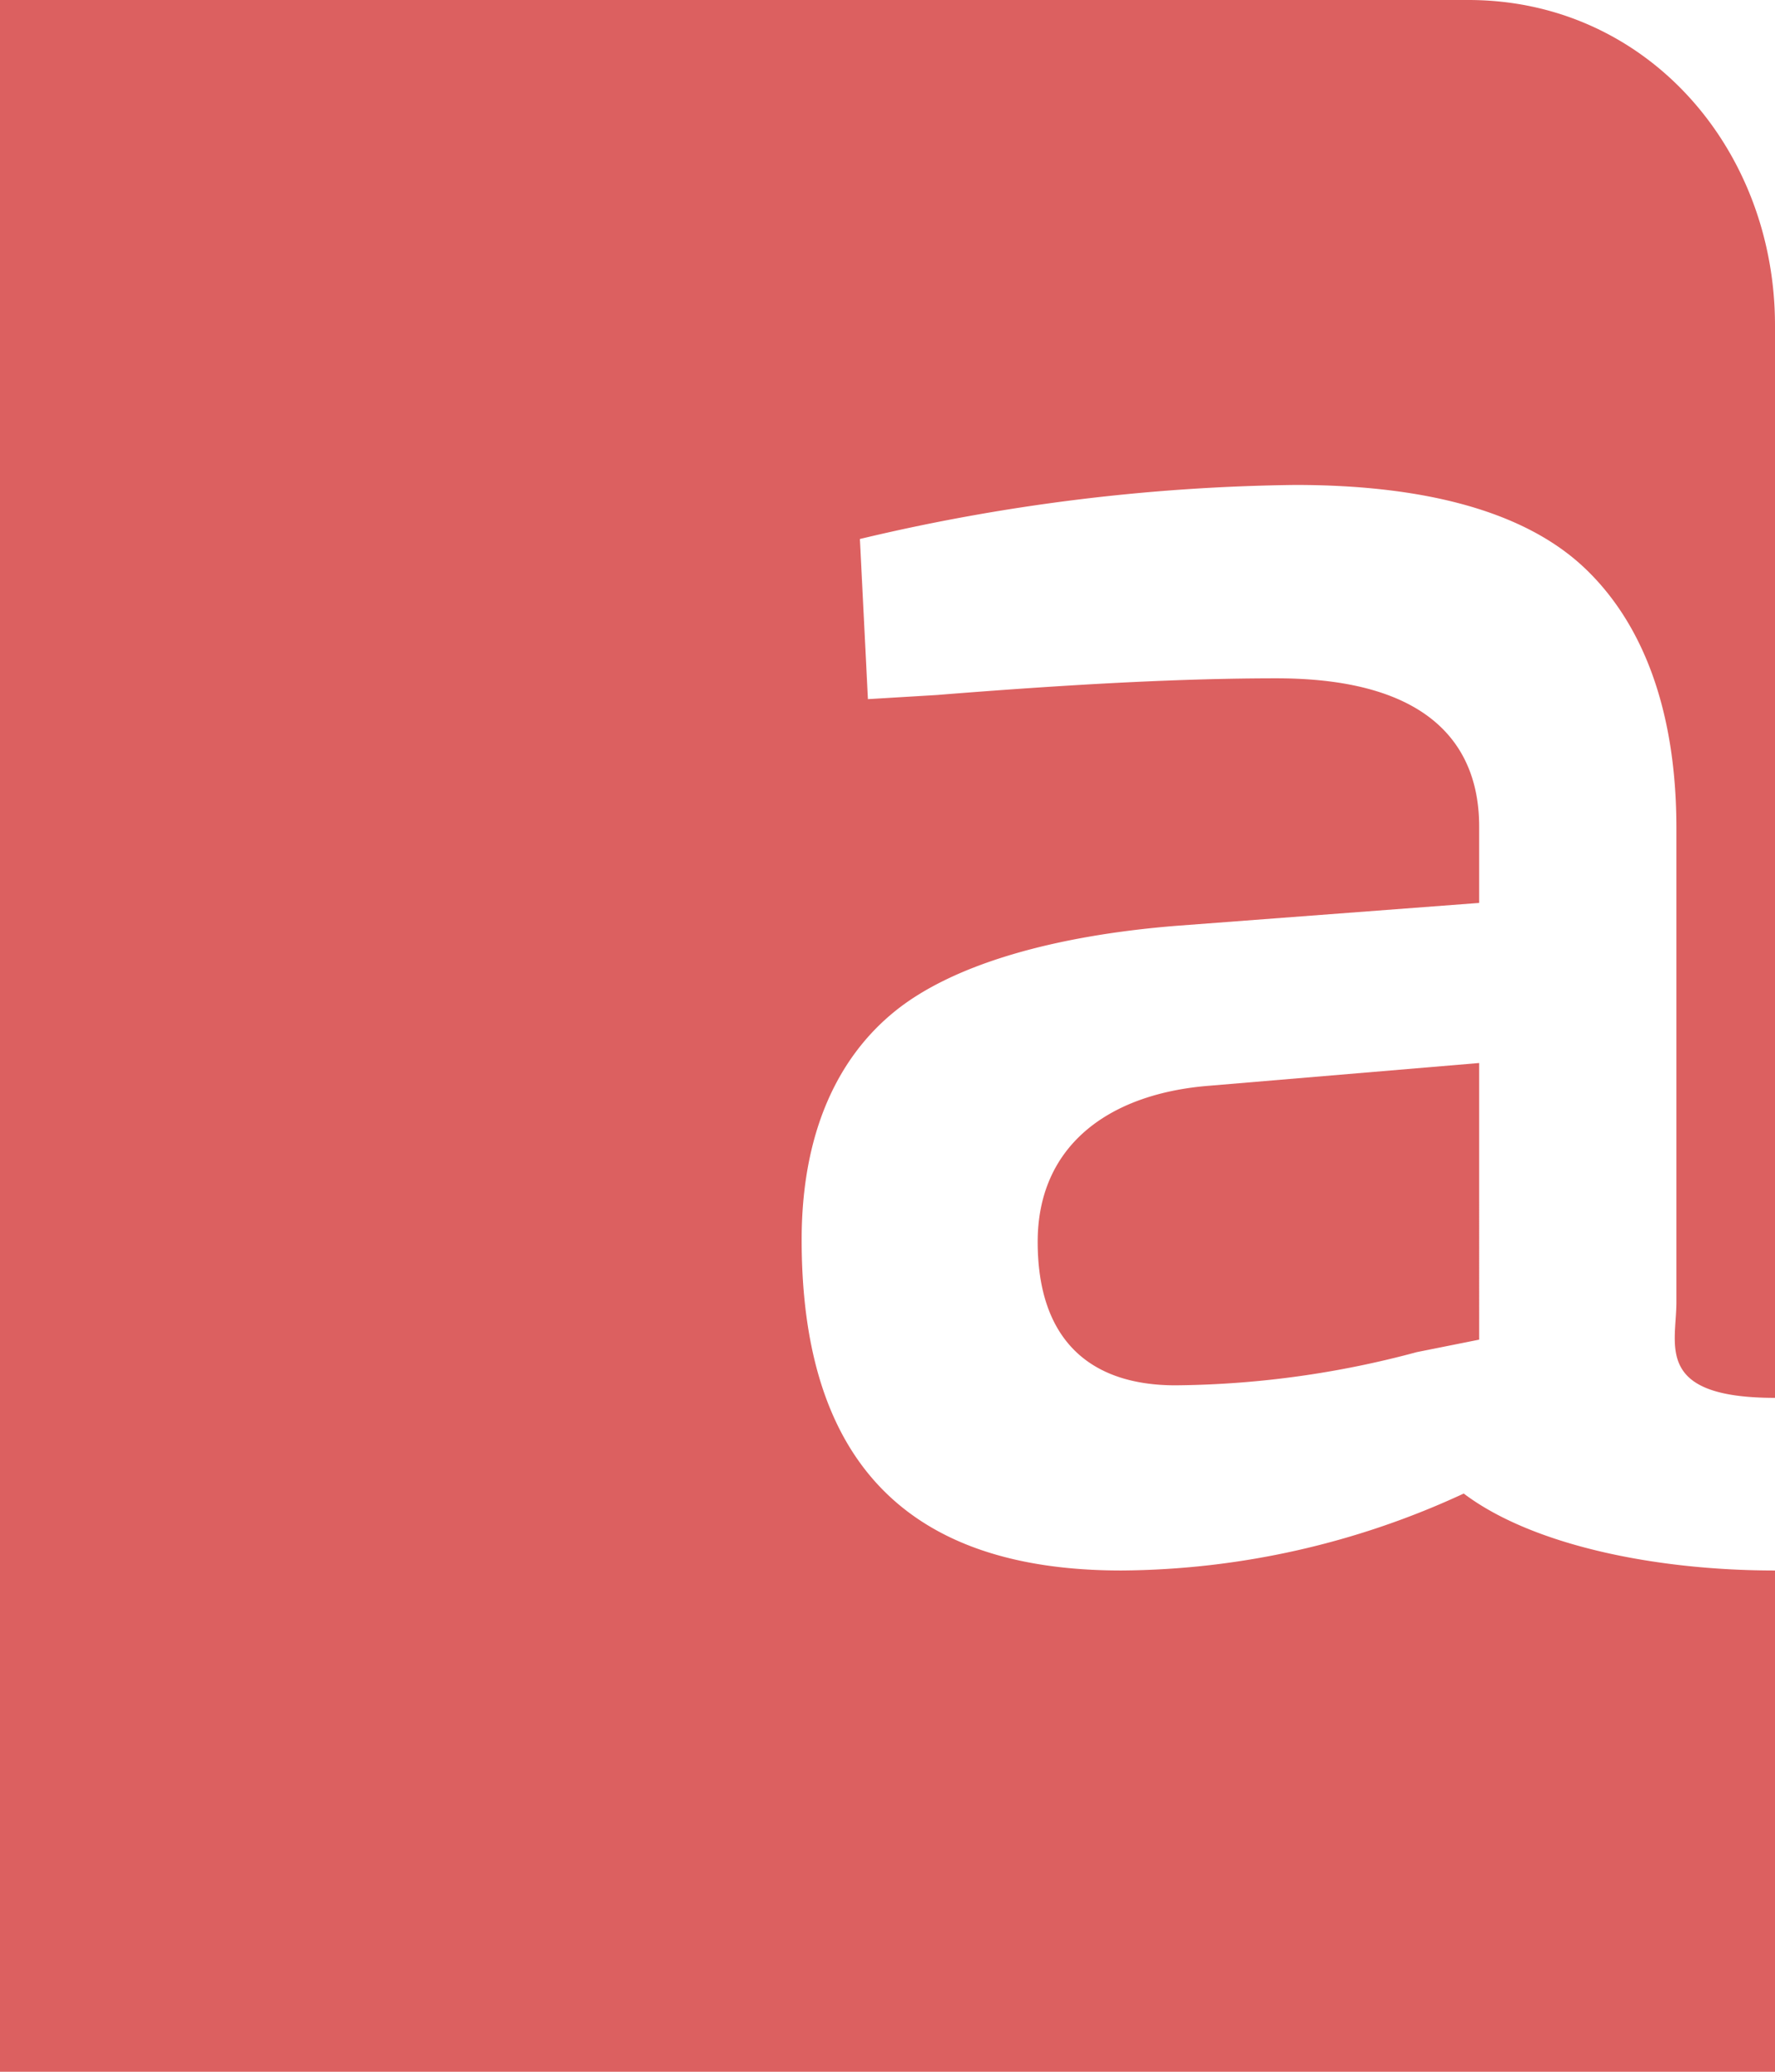 <svg xmlns="http://www.w3.org/2000/svg" width="69" height="80.5" viewBox="0 0 69 80.5">
  <g id="Group_1145" data-name="Group 1145" transform="translate(-318 -235)">
    <path id="Path_102" data-name="Path 102" d="M387,289.315V247.65c0-6.9-5.018-12.65-11.918-12.65H318v80.5h69V296.023c-4.705,0-9.463-1-12.1-2.99a32.071,32.071,0,0,1-13.309,2.99c-8.36,0-12.428-4.284-12.428-12.849,0-4.1,1.363-7.057,3.636-8.889s6.22-2.934,10.935-3.312l11.766-.889v-2.967c0-2.952-1.694-5.76-7.881-5.76-3.592,0-7.812.217-13.2.648l-2.68.161-.312-6.223a76.537,76.537,0,0,1,16.924-2.1c5.135,0,8.938,1.066,11.209,3.191s3.607,5.51,3.607,10.141V285.6C383.167,287.264,382.295,289.315,387,289.315Z" transform="translate(0 0)" fill="#dc6060"/>
    <path id="Path_103" data-name="Path 103" d="M339.046,263.5c0,3.715,1.938,5.574,5.361,5.574a37.127,37.127,0,0,0,9.376-1.29l2.425-.485V256.55l-10.559.889C341.777,257.763,339.046,259.781,339.046,263.5Z" transform="translate(19.292 19.754)" fill="#dc6060"/>
  </g>
</svg>
